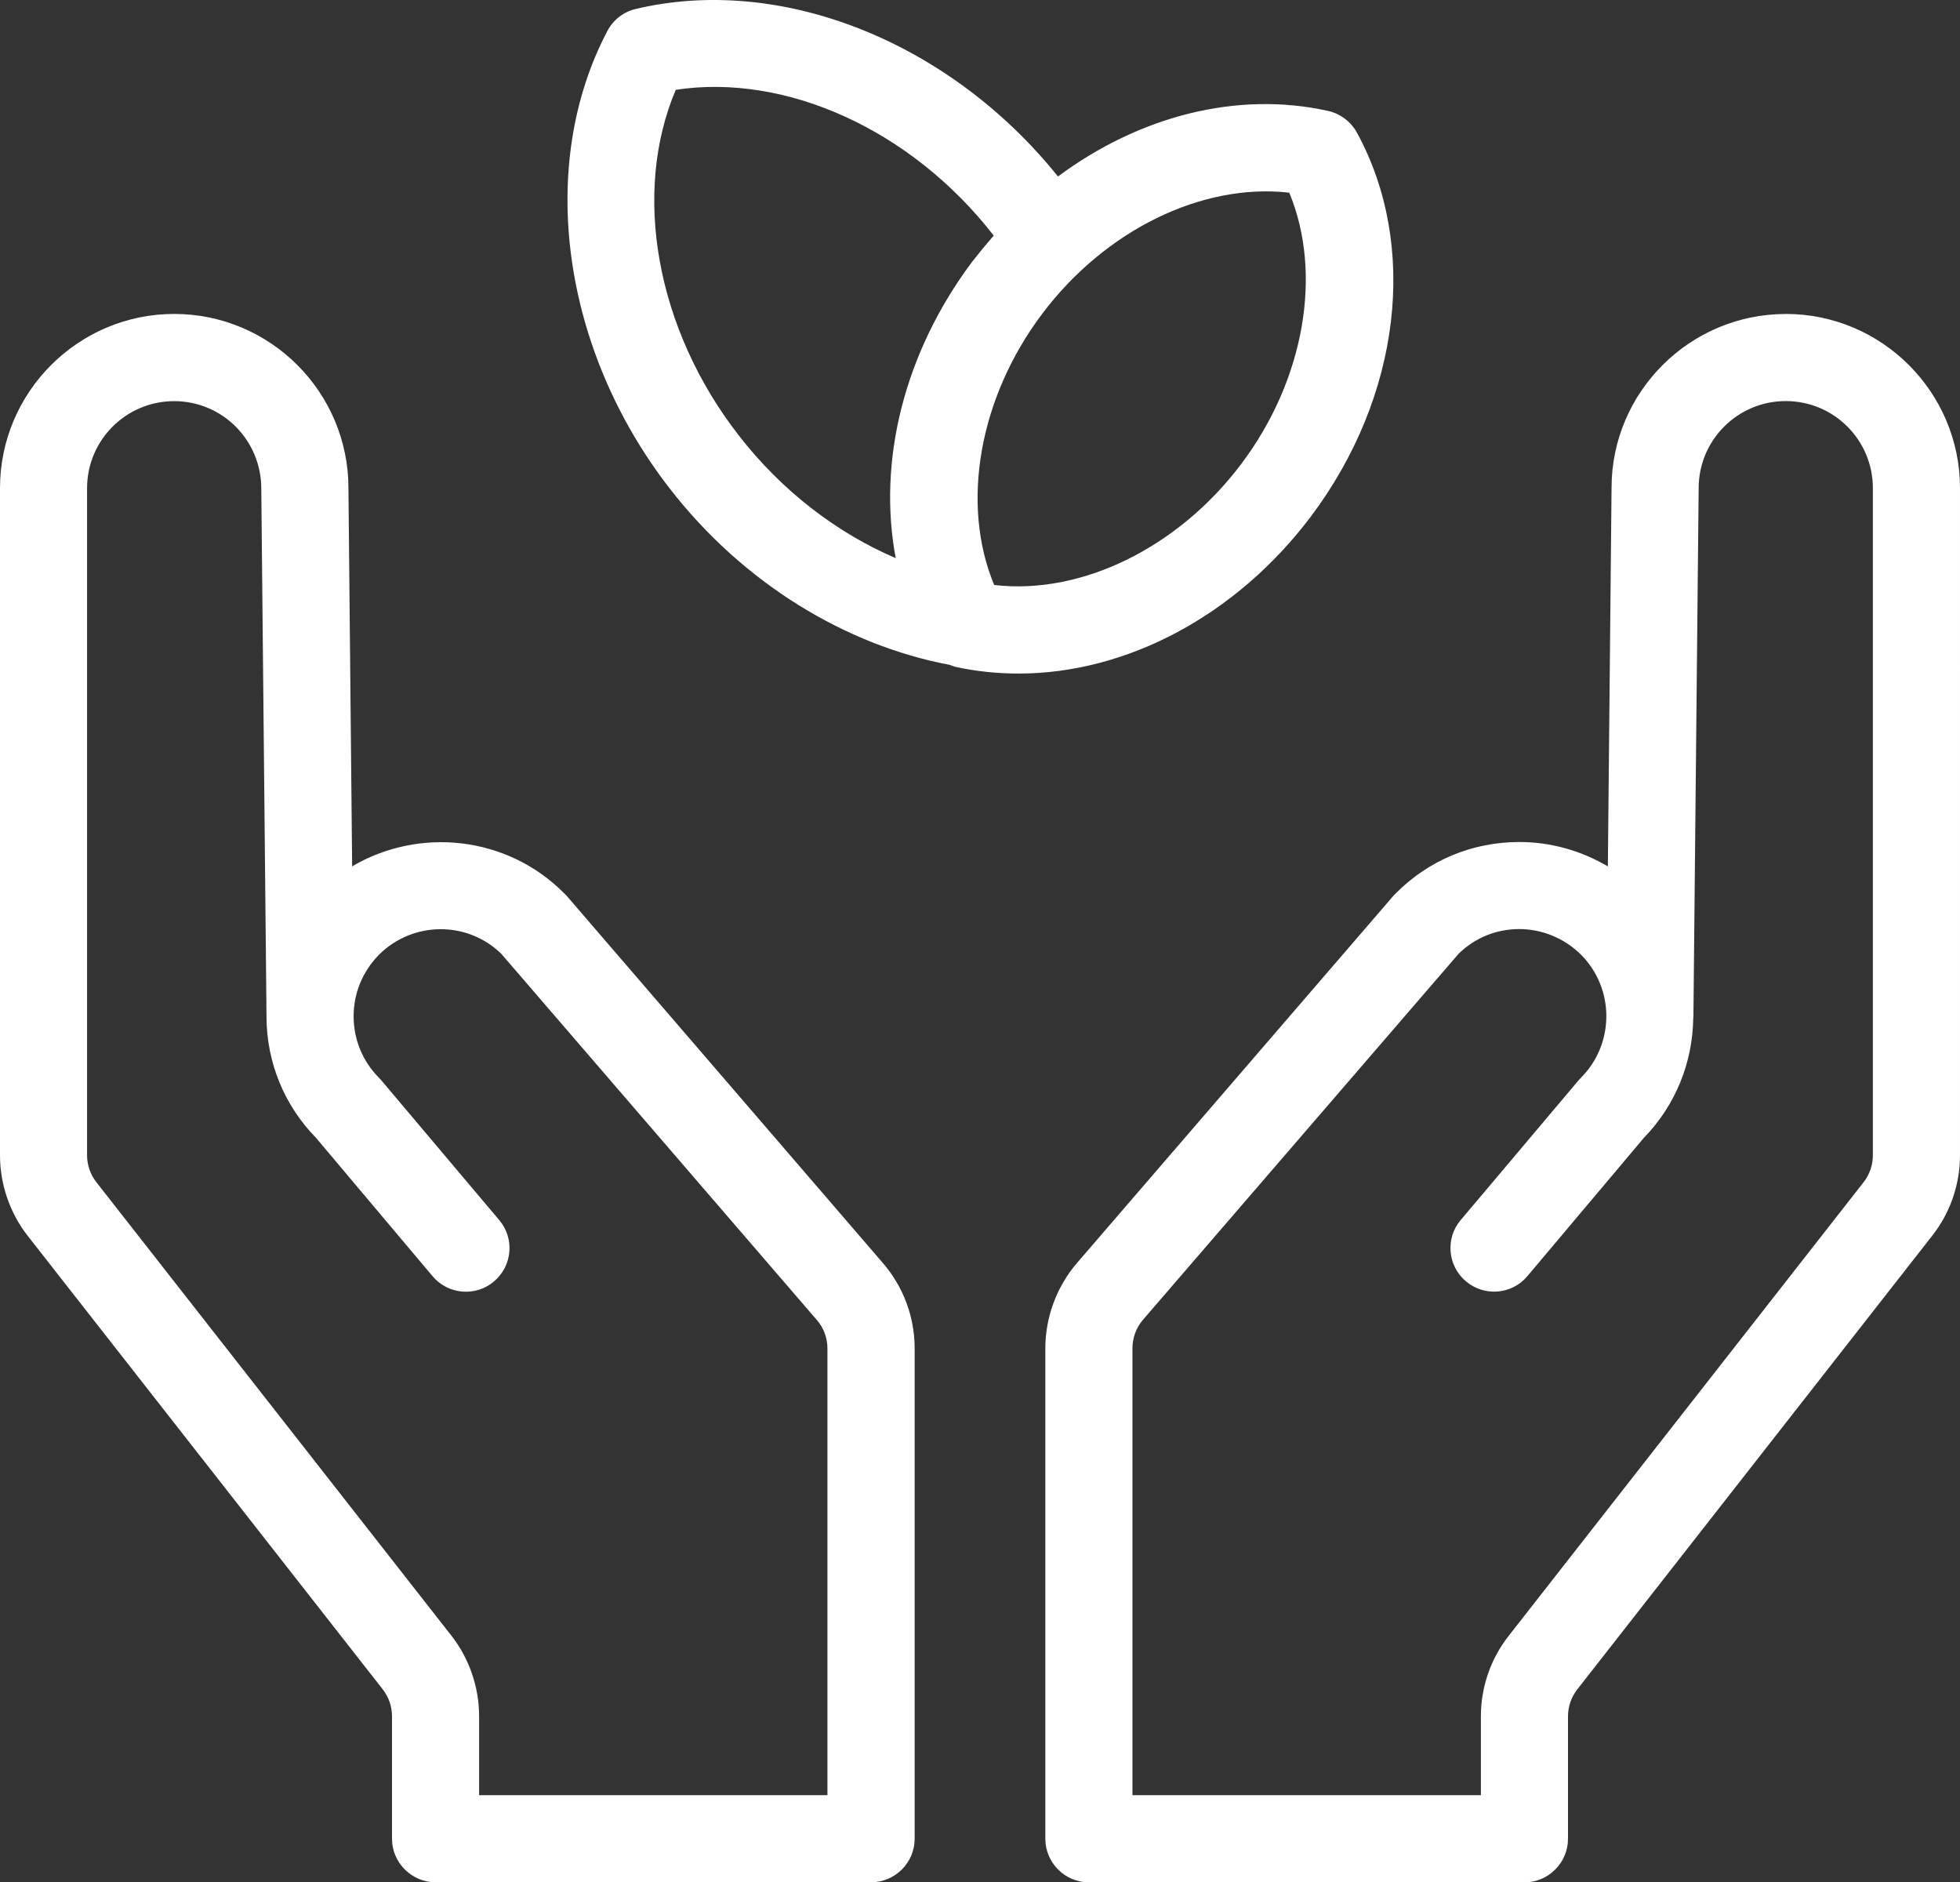 <?xml version="1.0" encoding="UTF-8"?><svg id="Layer_2" xmlns="http://www.w3.org/2000/svg" viewBox="0 0 504 483.92" fill="#fff"><rect x="0" y="0" width="504" height="483.92" fill="#333333" stroke="none"/><g id="Layer_1-2"><path d="M145.6,230.18l-.56-.56c-14.73-14.79-37.3-17.02-54.49-6.89l-.95-97.22c0-24.7-20.1-44.8-44.8-44.8S0,100.82,0,125.51v171.47c0,7.5,2.52,14.84,7.11,20.72l91.34,116.65c1.51,1.96,2.35,4.37,2.35,6.89v31.47c0,6.16,5.04,11.2,11.2,11.2h112c6.16,0,11.2-5.04,11.2-11.2v-126.06c0-8.06-2.91-15.85-8.18-21.95l-81.42-94.53Zm67.2,231.34H123.2v-20.27c0-7.5-2.52-14.84-7.11-20.72L24.75,303.89c-1.52-1.96-2.36-4.37-2.36-6.89V125.53c0-12.38,10.02-22.4,22.4-22.4s22.4,10.02,22.4,22.51l1.34,135.74v.11c.05,11.7,4.59,22.73,12.77,31.08l29.96,35.56c3.98,4.7,11.09,5.32,15.79,1.29,4.7-3.98,5.32-11.03,1.34-15.73l-30.24-35.84c-.22-.28-.45-.5-.67-.73-4.2-4.2-6.55-9.86-6.55-15.85s2.35-11.59,6.55-15.85c8.68-8.62,22.68-8.73,31.41-.22l81.14,94.14c1.79,2.02,2.74,4.65,2.74,7.34v114.85ZM459.2,80.72c-24.7,0-44.8,20.1-44.8,44.69l-.95,97.33c-6.83-4.03-14.67-6.27-22.79-6.27-11.98,0-23.24,4.65-31.7,13.16l-.56,.56-81.48,94.53c-5.21,6.1-8.12,13.89-8.12,21.95v126.06c0,6.16,5.04,11.2,11.2,11.2h112c6.16,0,11.2-5.04,11.2-11.2v-31.47c0-2.52,.84-4.93,2.35-6.89l91.28-116.65c4.65-5.88,7.17-13.21,7.17-20.72V125.51c0-24.69-20.1-44.8-44.8-44.8h0Zm22.4,216.27c0,2.52-.84,4.93-2.35,6.89l-91.28,116.65c-4.65,5.88-7.17,13.21-7.17,20.72v20.27h-89.6v-114.86c0-2.69,.95-5.32,2.69-7.34l81.2-94.14c4.2-4.09,9.69-6.33,15.57-6.33s11.59,2.35,15.85,6.55c8.73,8.73,8.73,22.96,0,31.7-.22,.22-.45,.45-.67,.73l-30.24,35.84c-3.98,4.7-3.36,11.76,1.34,15.73,4.76,4.03,11.82,3.41,15.79-1.29l29.96-35.56c8.29-8.51,12.54-19.54,12.71-30.63,0-.17,.05-.34,.05-.56l1.35-135.85c0-12.38,10.02-22.4,22.4-22.4s22.4,10.02,22.4,22.4v171.48Zm-144.48-164.25c23.07-30.74,27.72-69.44,11.82-98.62-1.57-2.86-4.26-4.87-7.39-5.6-23.46-5.21-48.61,1.34-69.5,16.85C244.22,10.72,200.87-6.59,163.46,2.31c-3.14,.73-5.77,2.8-7.28,5.66-18.2,34.55-11.76,81.82,16.02,117.6,18.82,24.3,45.19,40.32,72.02,45.36,.5,.17,.95,.39,1.4,.5,5.38,1.18,10.86,1.73,16.35,1.73,27.61,0,55.84-14.78,75.16-40.43h0Zm-106.79,10.75c-15.06-6.44-29.29-17.25-40.43-31.64-21.22-27.33-27.38-62.27-16.13-88.76,28.34-4.31,60.59,10.25,81.76,37.47-1.85,2.13-3.7,4.37-5.49,6.66-17.58,23.41-24.41,51.36-19.71,76.27h0Zm25.31,6.89c-8.62-20.72-3.98-47.99,12.32-69.66,16.3-21.67,41.21-33.71,63.56-31.19,8.62,20.72,3.98,48.05-12.32,69.72s-41.27,33.77-63.56,31.14h0Z"/></g></svg>
